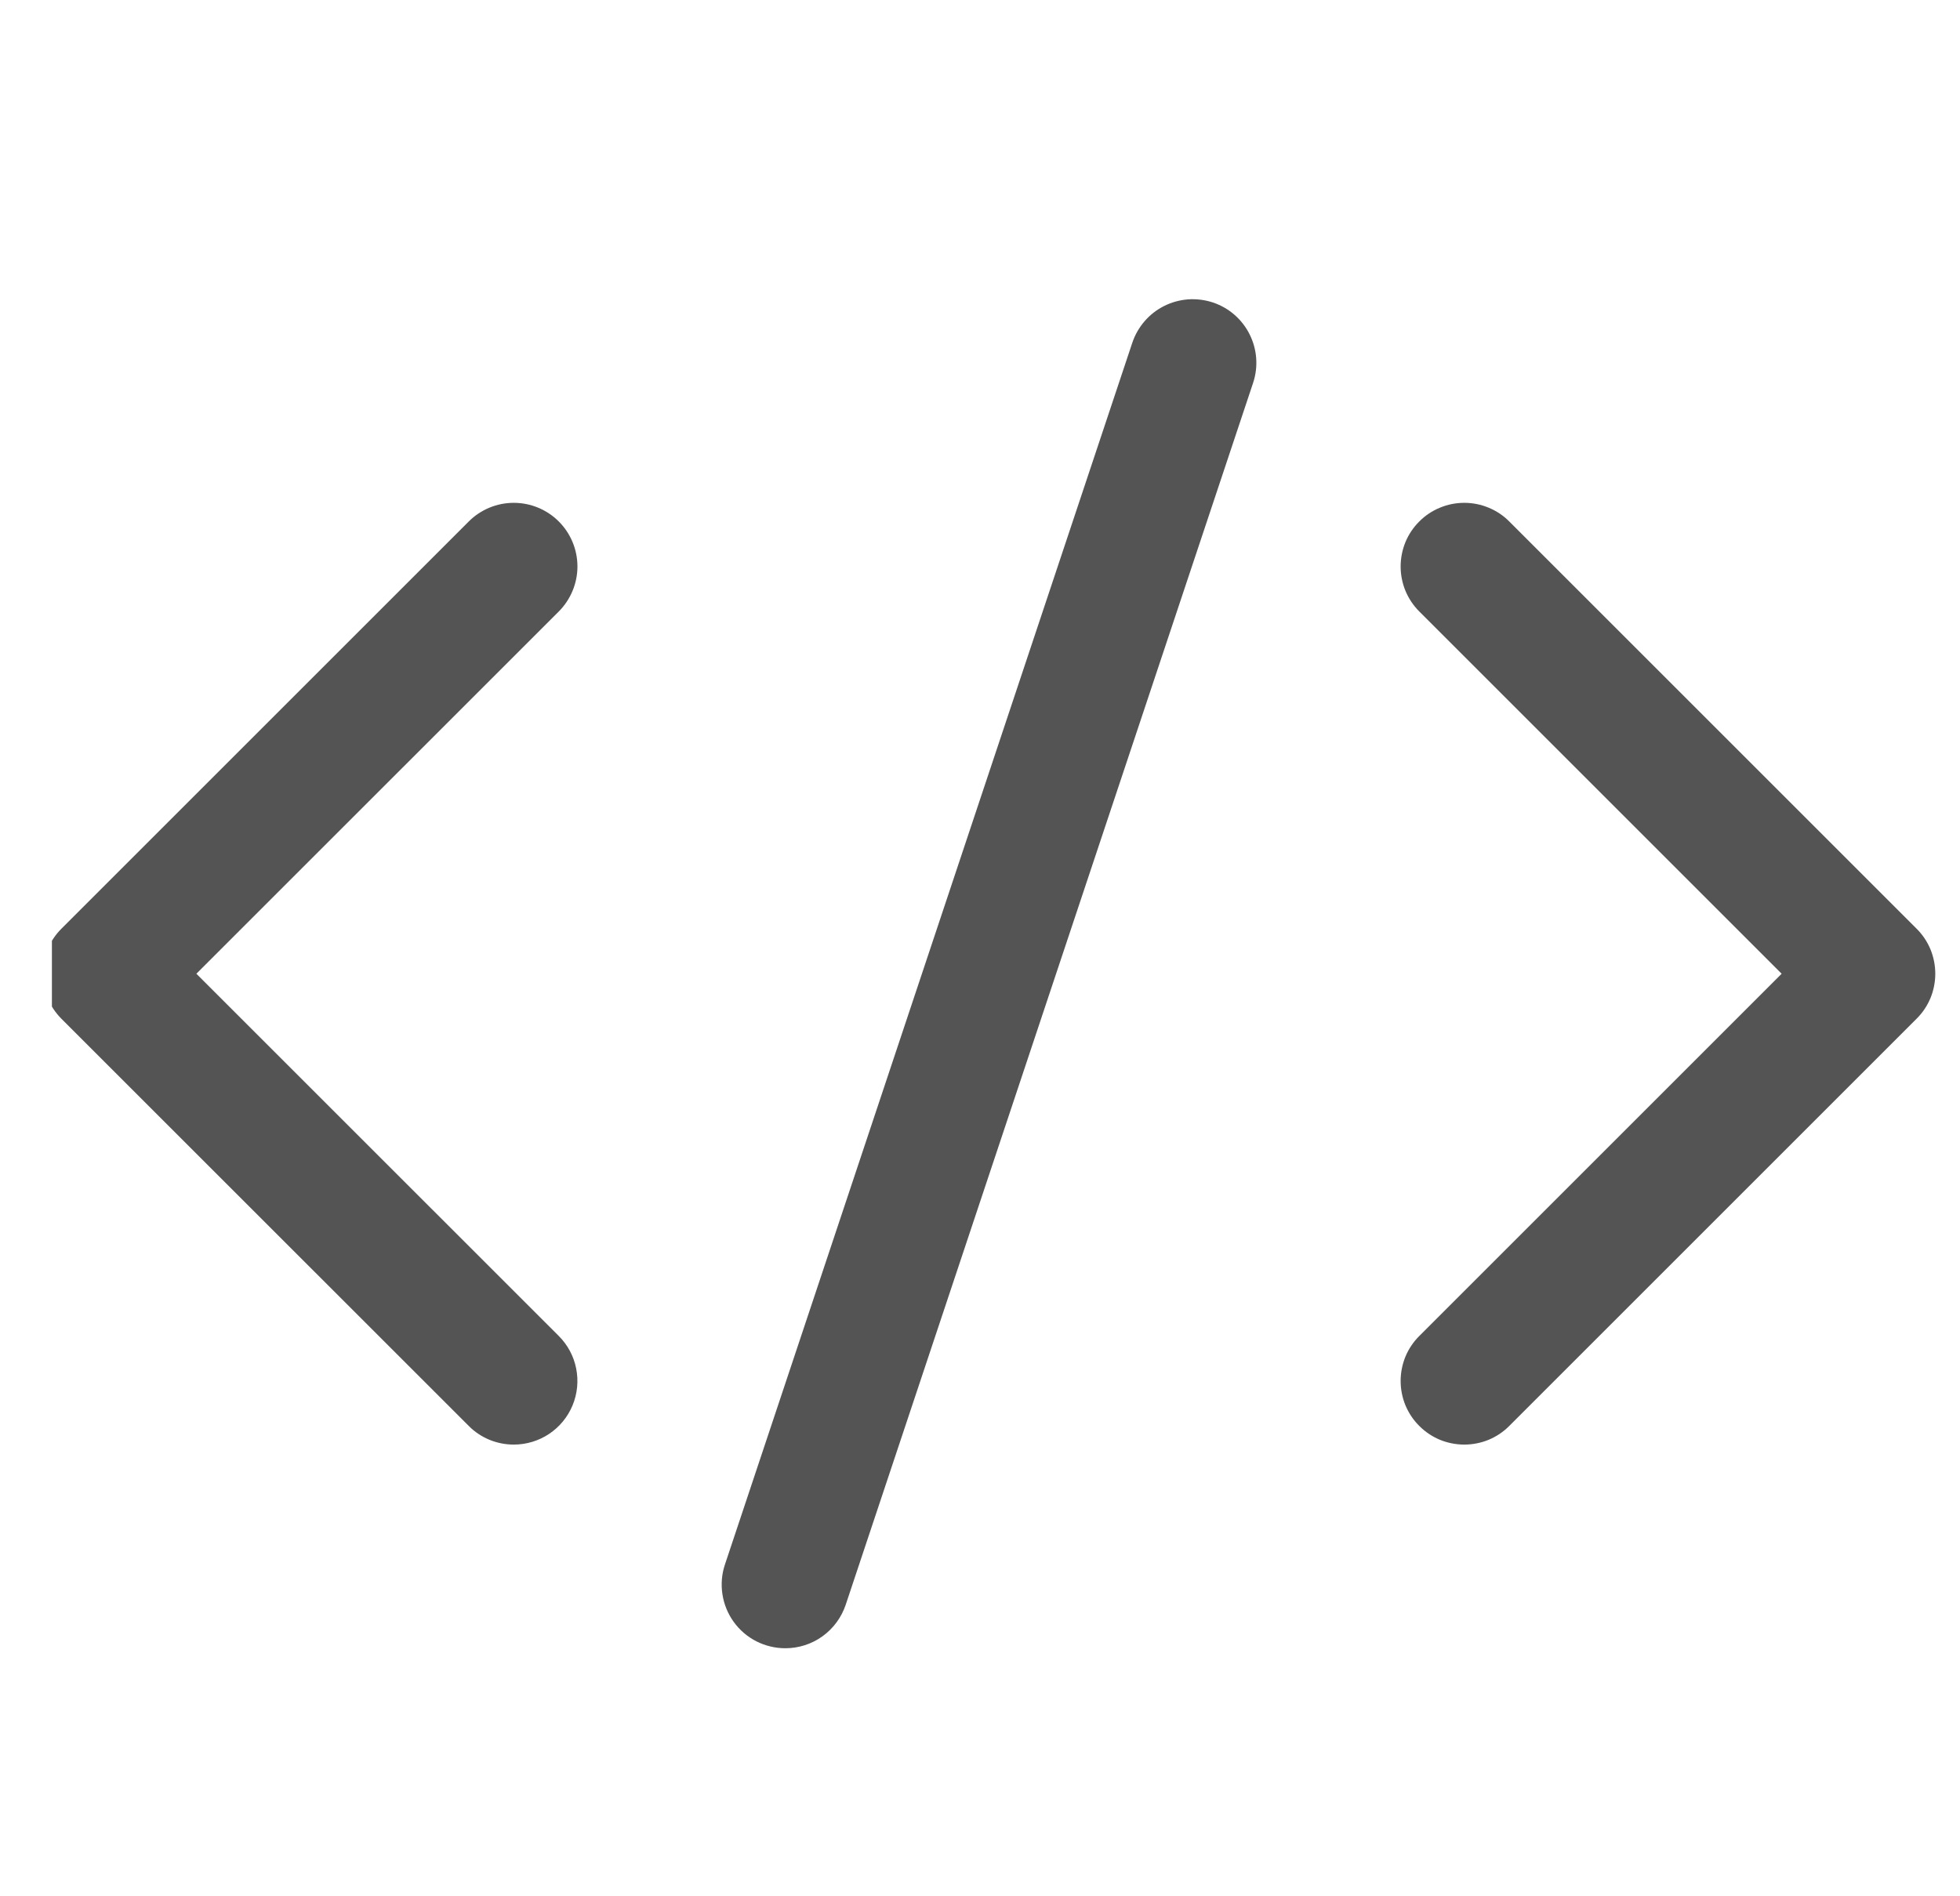 <svg width="31" height="30" viewBox="0 0 31 30" fill="none" xmlns="http://www.w3.org/2000/svg">
<g clip-path="url(#clip0_1_837)">
<path d="M19.183 4.785C19.057 4.744 18.925 4.727 18.793 4.736C18.661 4.746 18.532 4.781 18.414 4.84C18.296 4.899 18.19 4.981 18.104 5.081C18.017 5.181 17.951 5.297 17.909 5.422L11.466 24.751C11.415 24.902 11.402 25.064 11.426 25.221C11.45 25.379 11.511 25.529 11.604 25.658C11.697 25.788 11.82 25.893 11.962 25.966C12.104 26.038 12.262 26.076 12.421 26.076C12.633 26.076 12.838 26.01 13.01 25.886C13.181 25.762 13.309 25.588 13.376 25.388L19.819 6.059C19.995 5.531 19.71 4.961 19.183 4.785ZM8.838 8.25C8.649 8.061 8.393 7.955 8.126 7.955C7.859 7.955 7.603 8.061 7.414 8.25L0.971 14.693C0.878 14.786 0.803 14.897 0.753 15.019C0.702 15.142 0.676 15.273 0.676 15.405C0.676 15.537 0.702 15.668 0.753 15.79C0.803 15.912 0.878 16.023 0.971 16.117L7.414 22.559C7.507 22.653 7.618 22.727 7.741 22.778C7.863 22.828 7.994 22.854 8.126 22.854C8.325 22.854 8.52 22.795 8.685 22.685C8.851 22.574 8.98 22.417 9.056 22.233C9.132 22.049 9.152 21.846 9.113 21.651C9.075 21.456 8.979 21.277 8.838 21.136L3.106 15.405L8.838 9.674C9.026 9.485 9.133 9.229 9.133 8.962C9.133 8.695 9.027 8.439 8.838 8.25ZM23.871 8.25C23.778 8.156 23.667 8.082 23.545 8.032C23.423 7.981 23.292 7.955 23.159 7.955C23.027 7.955 22.896 7.981 22.774 8.032C22.652 8.082 22.541 8.156 22.448 8.25C22.354 8.343 22.28 8.454 22.229 8.576C22.179 8.699 22.153 8.83 22.153 8.962C22.153 9.094 22.179 9.225 22.229 9.347C22.28 9.469 22.354 9.58 22.448 9.674L28.179 15.405L22.448 21.136C22.354 21.229 22.28 21.34 22.229 21.462C22.179 21.584 22.153 21.715 22.153 21.848C22.153 21.98 22.179 22.111 22.229 22.233C22.28 22.355 22.354 22.466 22.448 22.559C22.541 22.653 22.652 22.727 22.774 22.778C22.896 22.828 23.027 22.854 23.16 22.854C23.292 22.854 23.423 22.828 23.545 22.778C23.667 22.727 23.778 22.653 23.871 22.559L30.314 16.116C30.408 16.023 30.482 15.912 30.533 15.79C30.583 15.668 30.609 15.537 30.609 15.405C30.609 15.272 30.583 15.142 30.533 15.019C30.482 14.897 30.408 14.786 30.314 14.693L23.871 8.25Z" fill="#545454"/>
</g>
<defs>
<clipPath id="clip0_1_837">
<rect width="30" height="29.28" fill="white" transform="translate(0.821 0.537)"/>
</clipPath>
</defs>
</svg>
